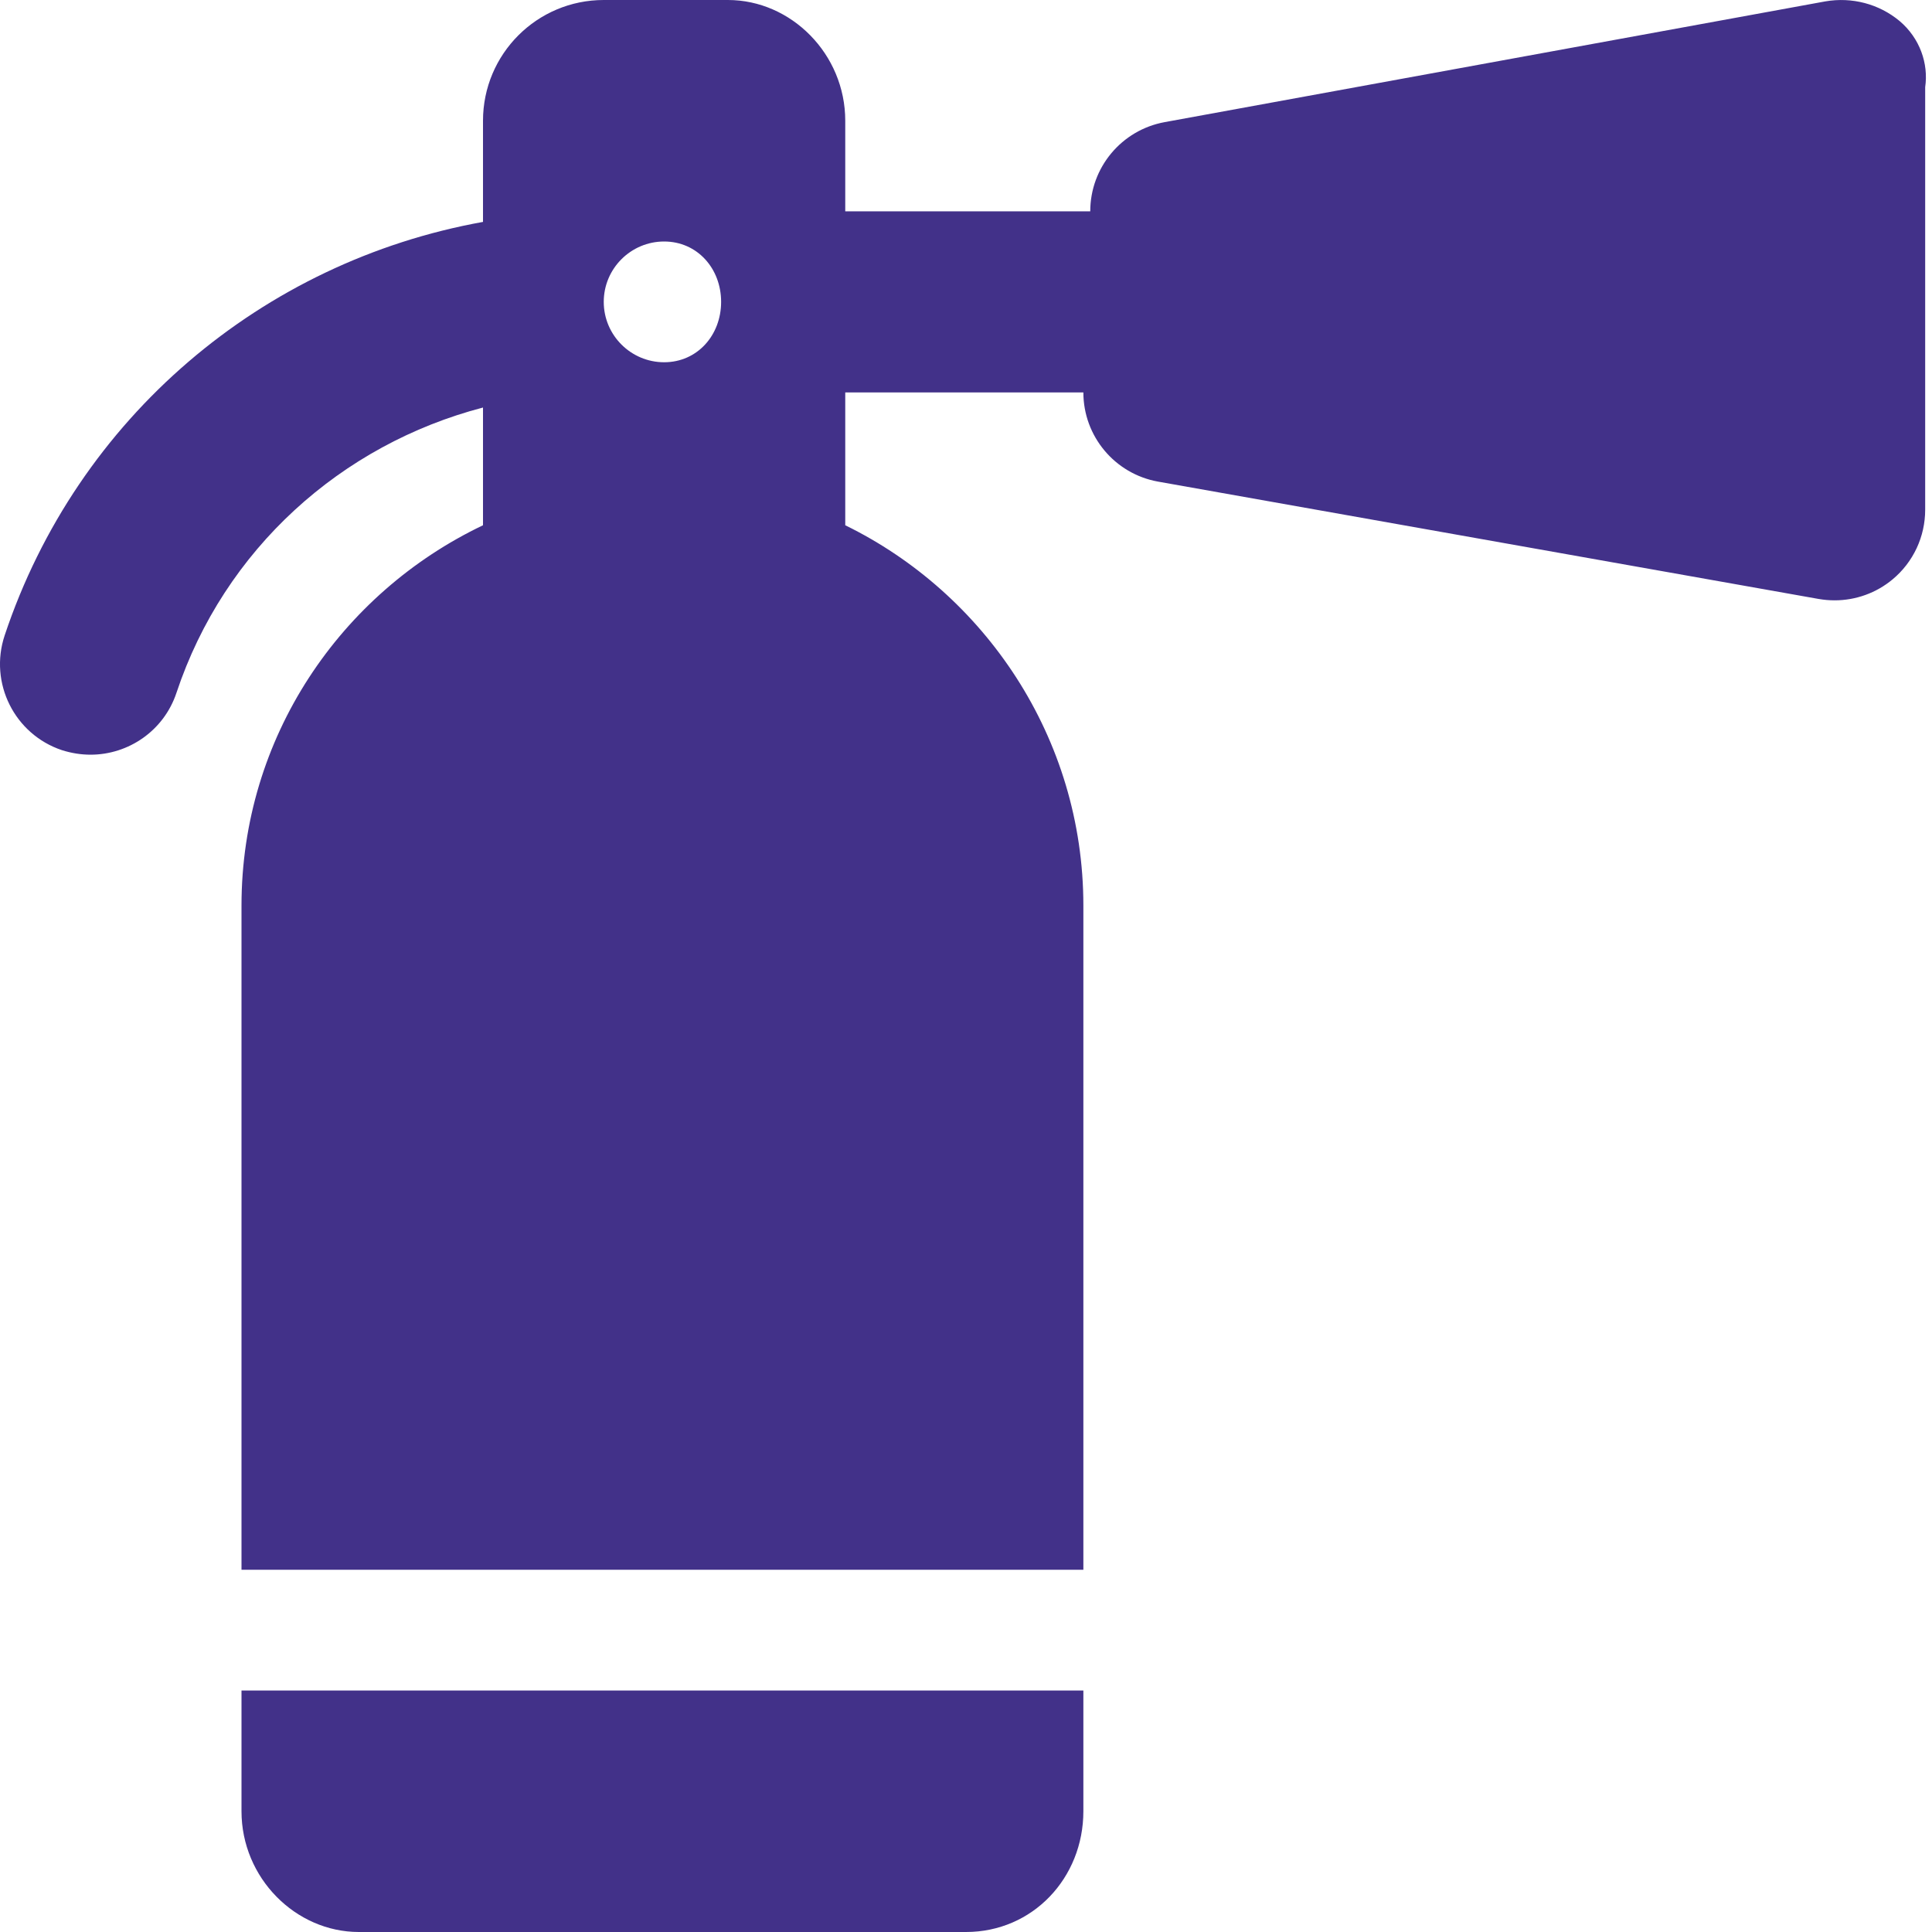 <?xml version="1.0" encoding="UTF-8"?> <svg xmlns="http://www.w3.org/2000/svg" width="64" height="64" viewBox="0 0 64 64" fill="none"> <g clip-path="url(#clip0_34_145)"> <path d="M8 60C8 62.209 9.791 64 11.888 64H32C34.209 64 35.888 62.209 35.888 60V56H8V60ZM62.925 0.695C62.243 0.129 61.349 -0.106 60.466 0.046L38.579 4.046C37.153 4.308 36.116 5.55 36.116 7L28 7V4C28 1.791 26.209 0 24.113 0H20C17.788 0 16 1.791 16 4V7.351C8.699 8.665 2.563 13.825 0.154 21.05C-0.369 22.625 0.481 24.325 2.051 24.85C2.368 24.95 2.685 25 3 25C4.256 25 5.428 24.207 5.846 22.949C7.431 18.188 11.309 14.725 16 13.5V17.4C11.284 19.65 8 24.425 8 30V52H35.888V30C35.888 24.425 32.604 19.651 28 17.4V13L35.888 13C35.888 14.448 36.925 15.691 38.35 15.952L60.238 19.84C60.417 19.871 60.597 19.887 60.775 19.887C61.472 19.887 62.154 19.644 62.696 19.191C63.034 18.91 63.305 18.557 63.492 18.159C63.678 17.761 63.774 17.326 63.774 16.886V2.888C63.888 2.109 63.6 1.265 62.925 0.695ZM22 12C20.9 12 20 11.105 20 10C20 8.895 20.9 8 22 8C23.1 8 23.888 8.896 23.888 10C23.888 11.104 23.1 12 22 12Z" fill="#423189"></path> </g> <defs> <clipPath id="clip0_34_145"> <rect width="64" height="64" fill="white"></rect> </clipPath> </defs> </svg> 